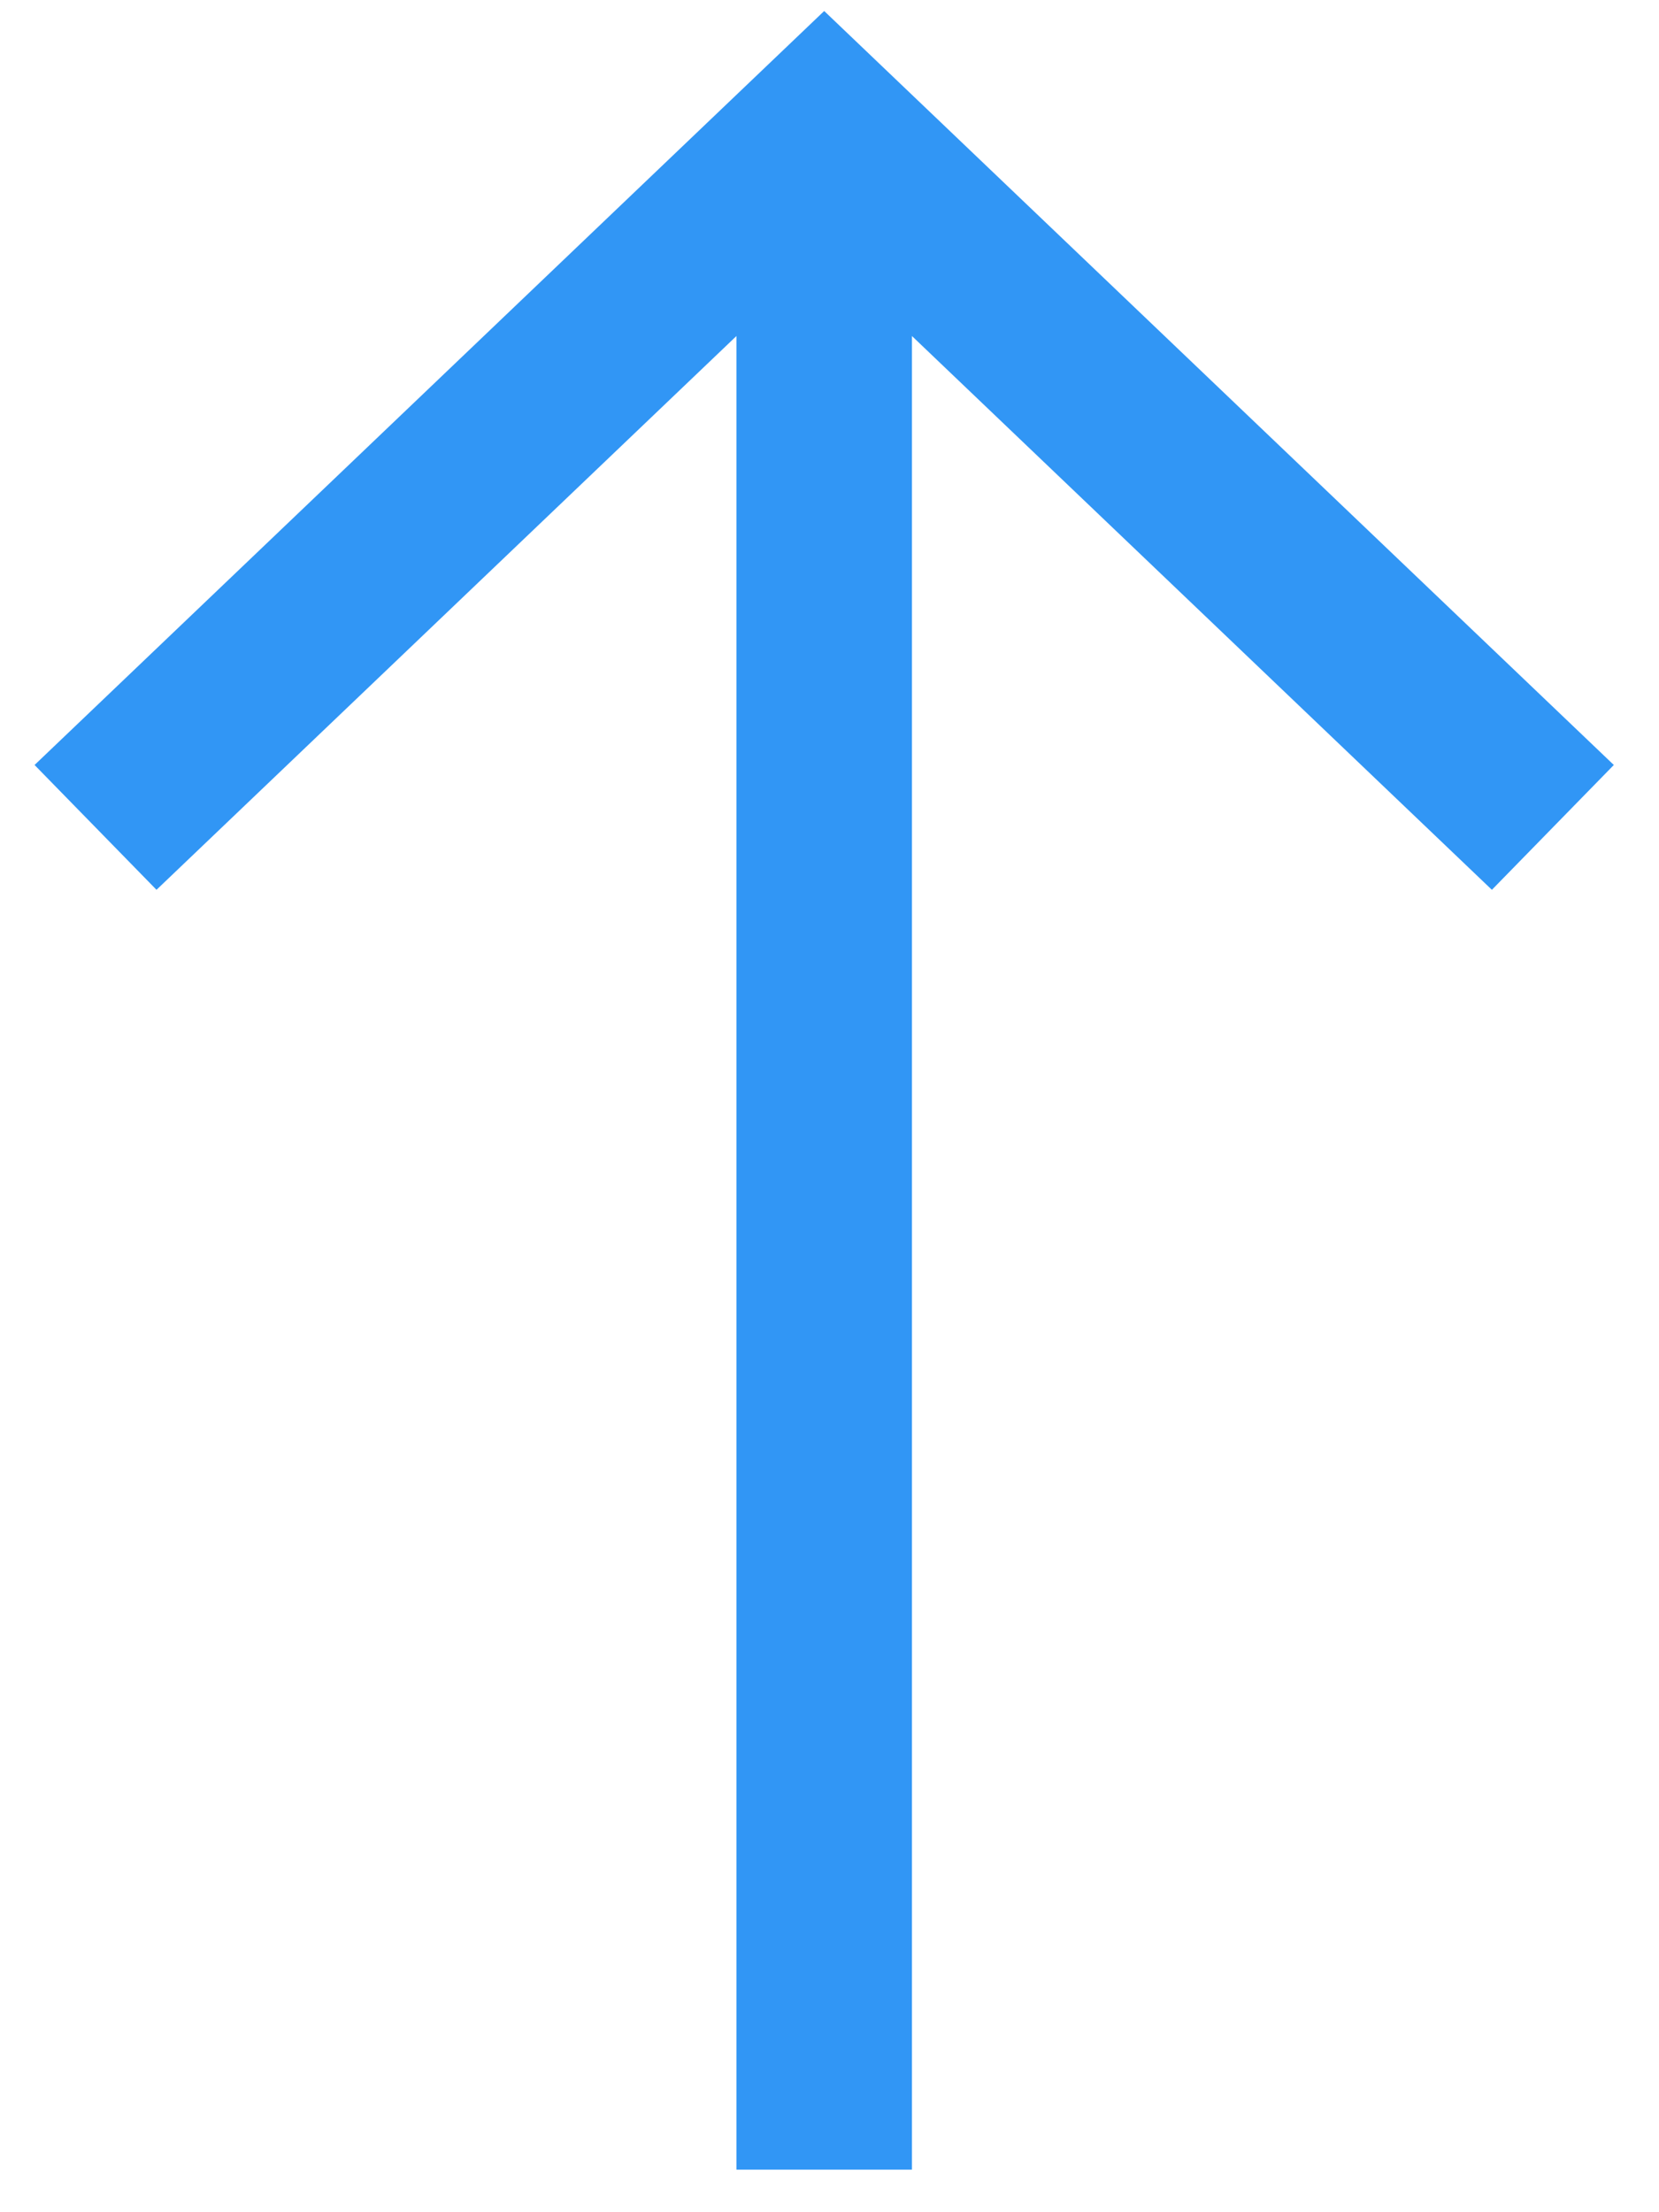 <?xml version="1.0" encoding="UTF-8"?> <svg xmlns="http://www.w3.org/2000/svg" width="30" height="40" viewBox="0 0 30 40" fill="none"><path d="M16.491 39.23L16.491 6.076L26.978 16.089L29.183 13.832L14.904 0.199L0.625 13.832L2.83 16.089L13.317 6.076L13.317 39.23L16.491 39.23Z" fill="#3196F5"></path></svg> 